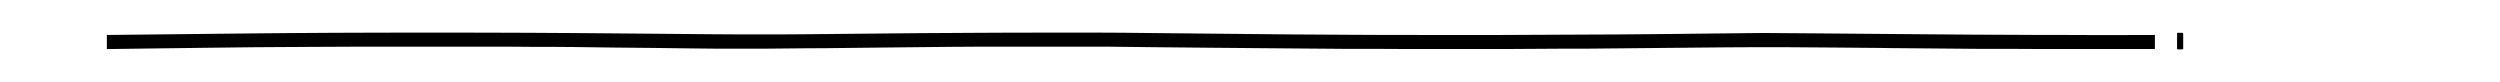 <?xml version="1.0" encoding="UTF-8"?>
<svg xmlns="http://www.w3.org/2000/svg" xmlns:xlink="http://www.w3.org/1999/xlink" version="1.1" id="tagliolini" x="0px" y="0px" viewBox="0 0 1387.3 45.6" xml:space="preserve">
<path id="XMLID_1740_" d="M59.3,19.4c32.3-0.4,57-0.6,74.3-0.8c17.3-0.2,34.5-0.3,51.8-0.4c17.3-0.1,35.5-0.1,54.5-0.1  c19.1,0,37.1,0,54.1,0.1c17,0.1,35.6,0.2,55.9,0.4c20.4,0.2,35.6,0.3,45.9,0.4c10.2,0.1,18.9,0.1,26.1,0.1c7.1,0,15.5,0,25.1-0.1  c9.5-0.1,19.9-0.2,31-0.3c11.2-0.1,21.6-0.2,31.2-0.3c9.6-0.1,21-0.1,34.1-0.2c13-0.1,25.4-0.1,37.2-0.1h30.2  c8.3,0,16.7,0.1,25.2,0.2c8.6,0.1,21.8,0.2,39.8,0.4c18,0.2,31.8,0.3,41.4,0.4c9.6,0.1,20.6,0.1,33.2,0.2  c12.6,0.1,25.4,0.1,38.5,0.1h44.1c16.3-0.1,38.2-0.2,65.5-0.3c21.9-0.2,38.9-0.3,51-0.5c12.1-0.1,21.8-0.2,29.1-0.3  c7.2,0,16.5,0.1,27.8,0.2c11.3,0.1,23.2,0.2,35.6,0.3c12.5,0.1,24.8,0.2,37,0.3c12.1,0.1,24.1,0.2,36.1,0.2  c12,0.1,22.9,0.1,32.7,0.1c9.8,0.1,25.8,0.1,48.1,0v7.8h-7.3h-55.1c-11.8-0.1-23.9-0.1-36.4-0.1c-12.5-0.1-23.8-0.2-33.8-0.3  c-10.1-0.1-16.7-0.1-19.9-0.2c-3.2,0-10.7-0.1-22.7-0.2c-11.9-0.1-21.3-0.2-28.1-0.2h-21.6c-7.6,0-16.7,0.1-27.3,0.2  c-10.6,0.1-21.2,0.2-31.9,0.3c-10.7,0.1-20.9,0.2-30.8,0.3c-10,0-19.6,0-29,0.1c-9.4,0.1-20,0.1-31.9,0.1h-37.7  c-13.4-0.1-25.7-0.1-37.1-0.1c-11.3-0.1-23.7-0.2-37-0.3c-13.4-0.1-25-0.2-34.8-0.3c-9.9-0.1-20.6-0.2-32-0.3  c-11.5-0.1-20.3-0.2-26.2-0.3h-25.2H557c-11.1,0-21,0-29.9,0.1c-8.9,0.1-18.5,0.2-28.9,0.3c-10.3,0.1-19.5,0.2-27.5,0.3  c-7.9,0.1-15.9,0.2-24,0.2c-8.1,0.1-15.1,0.1-21,0.2h-17.1c-5.5,0.1-12.8,0-21.8-0.1c-9-0.1-17.1-0.2-24.3-0.3  c-7.2-0.1-14.2-0.1-21.2-0.2c-6.9-0.1-14.5-0.2-22.8-0.3c-8.3-0.1-16.1-0.1-23.4-0.1c-7.4-0.1-14.7-0.1-22-0.1h-29.6h-32.2  c-9.1,0-20.9,0-35.4,0.1c-14.4,0.1-25.7,0.2-33.9,0.2c-8.3,0.1-16.9,0.2-25.8,0.3c-8.9,0.1-17.1,0.2-24.6,0.3  c-7.4,0.1-17.4,0.2-29.9,0.4h-2.4V19.4z"></path>
<path id="XMLID_1739_" d="M1209.8,18.2h1.2c0.3,0,0.5,0.2,0.5,0.5v4.1v4.2c0,0.2-0.2,0.4-0.5,0.4h-1.2h-1.3c-0.2,0-0.4-0.2-0.4-0.4  v-4.2v-4.1c0-0.3,0.2-0.5,0.4-0.5H1209.8z"></path>

</svg>
